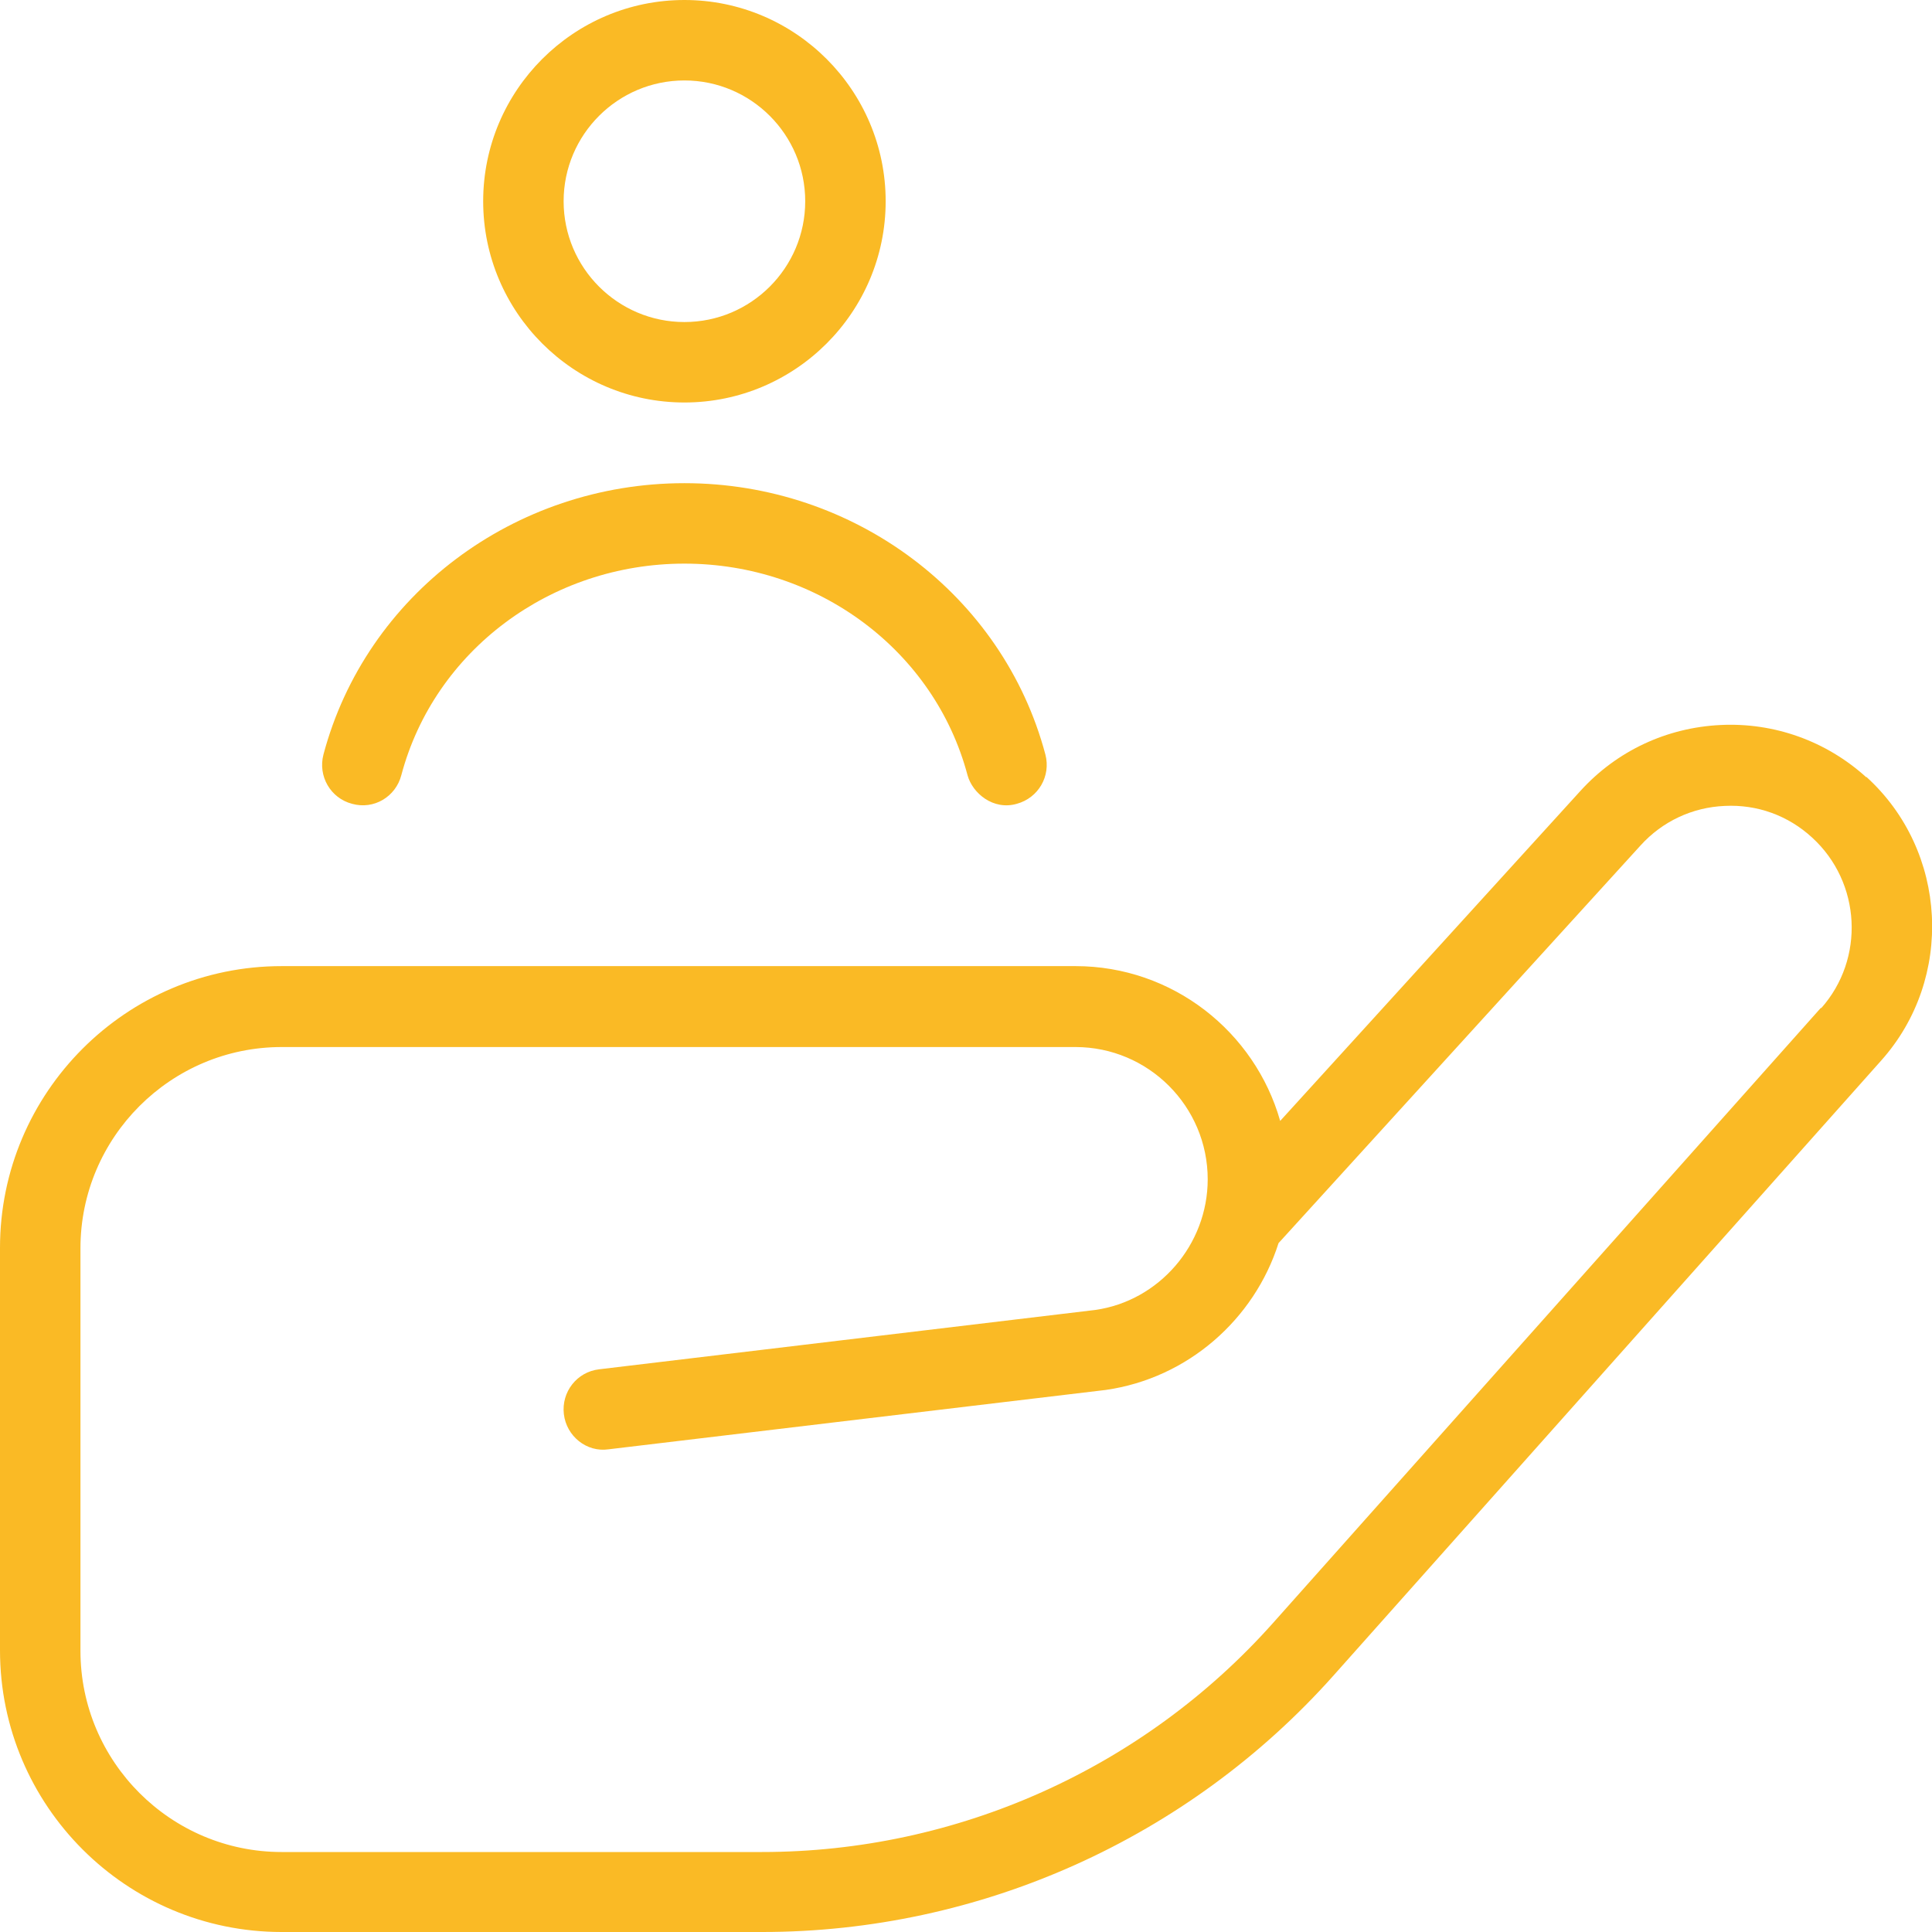 <svg xmlns="http://www.w3.org/2000/svg" id="Capa_2" data-name="Capa 2" viewBox="0 0 82.37 82.38"><defs><style>      .cls-1 {        fill: #faba25;      }    </style></defs><g id="OBJECTS"><path class="cls-1" d="M29.18,17.16c4.73,0,8.58-3.85,8.58-8.58S33.91,0,29.18,0s-8.58,3.85-8.58,8.58,3.85,8.58,8.58,8.58ZM29.18,3.43c2.84,0,5.15,2.31,5.15,5.15s-2.31,5.15-5.15,5.15-5.15-2.31-5.15-5.15,2.31-5.15,5.15-5.15ZM13.79,32.17c1.81-6.81,8.14-11.57,15.39-11.57s13.58,4.76,15.39,11.57c.24.92-.3,1.85-1.22,2.1-1,.29-1.89-.45-2.1-1.22-1.41-5.31-6.37-9.02-12.07-9.02s-10.66,3.71-12.07,9.02c-.24.92-1.17,1.48-2.1,1.22-.92-.24-1.46-1.18-1.22-2.1ZM79.57,33.14c-1.71-1.55-3.93-2.34-6.21-2.23-2.3.11-4.42,1.1-5.97,2.8l-12.81,14.08c-1.08-3.8-4.58-6.6-8.73-6.6H12.01c-6.63,0-12.01,5.39-12.01,12.01v17.16c0,6.63,5.39,12.01,12.01,12.01h20.48c9.29,0,18.16-3.98,24.35-10.92l23.36-26.23c3.13-3.5,2.85-8.94-.63-12.1ZM77.64,42.96l-23.36,26.23c-5.53,6.21-13.48,9.77-21.79,9.77H12.01c-4.73,0-8.58-3.85-8.58-8.58v-17.16c0-4.73,3.85-8.58,8.58-8.58h33.84c3.11,0,5.64,2.53,5.64,5.64,0,2.79-2.08,5.19-4.8,5.57l-21.15,2.53c-.94.11-1.61.96-1.5,1.91.11.94.97,1.64,1.91,1.5l21.19-2.53c3.51-.5,6.34-3.02,7.37-6.26l15.43-16.95c.93-1.03,2.21-1.63,3.59-1.69,1.39-.07,2.71.41,3.73,1.35,2.09,1.91,2.26,5.17.38,7.28h0Z"></path></g></svg>